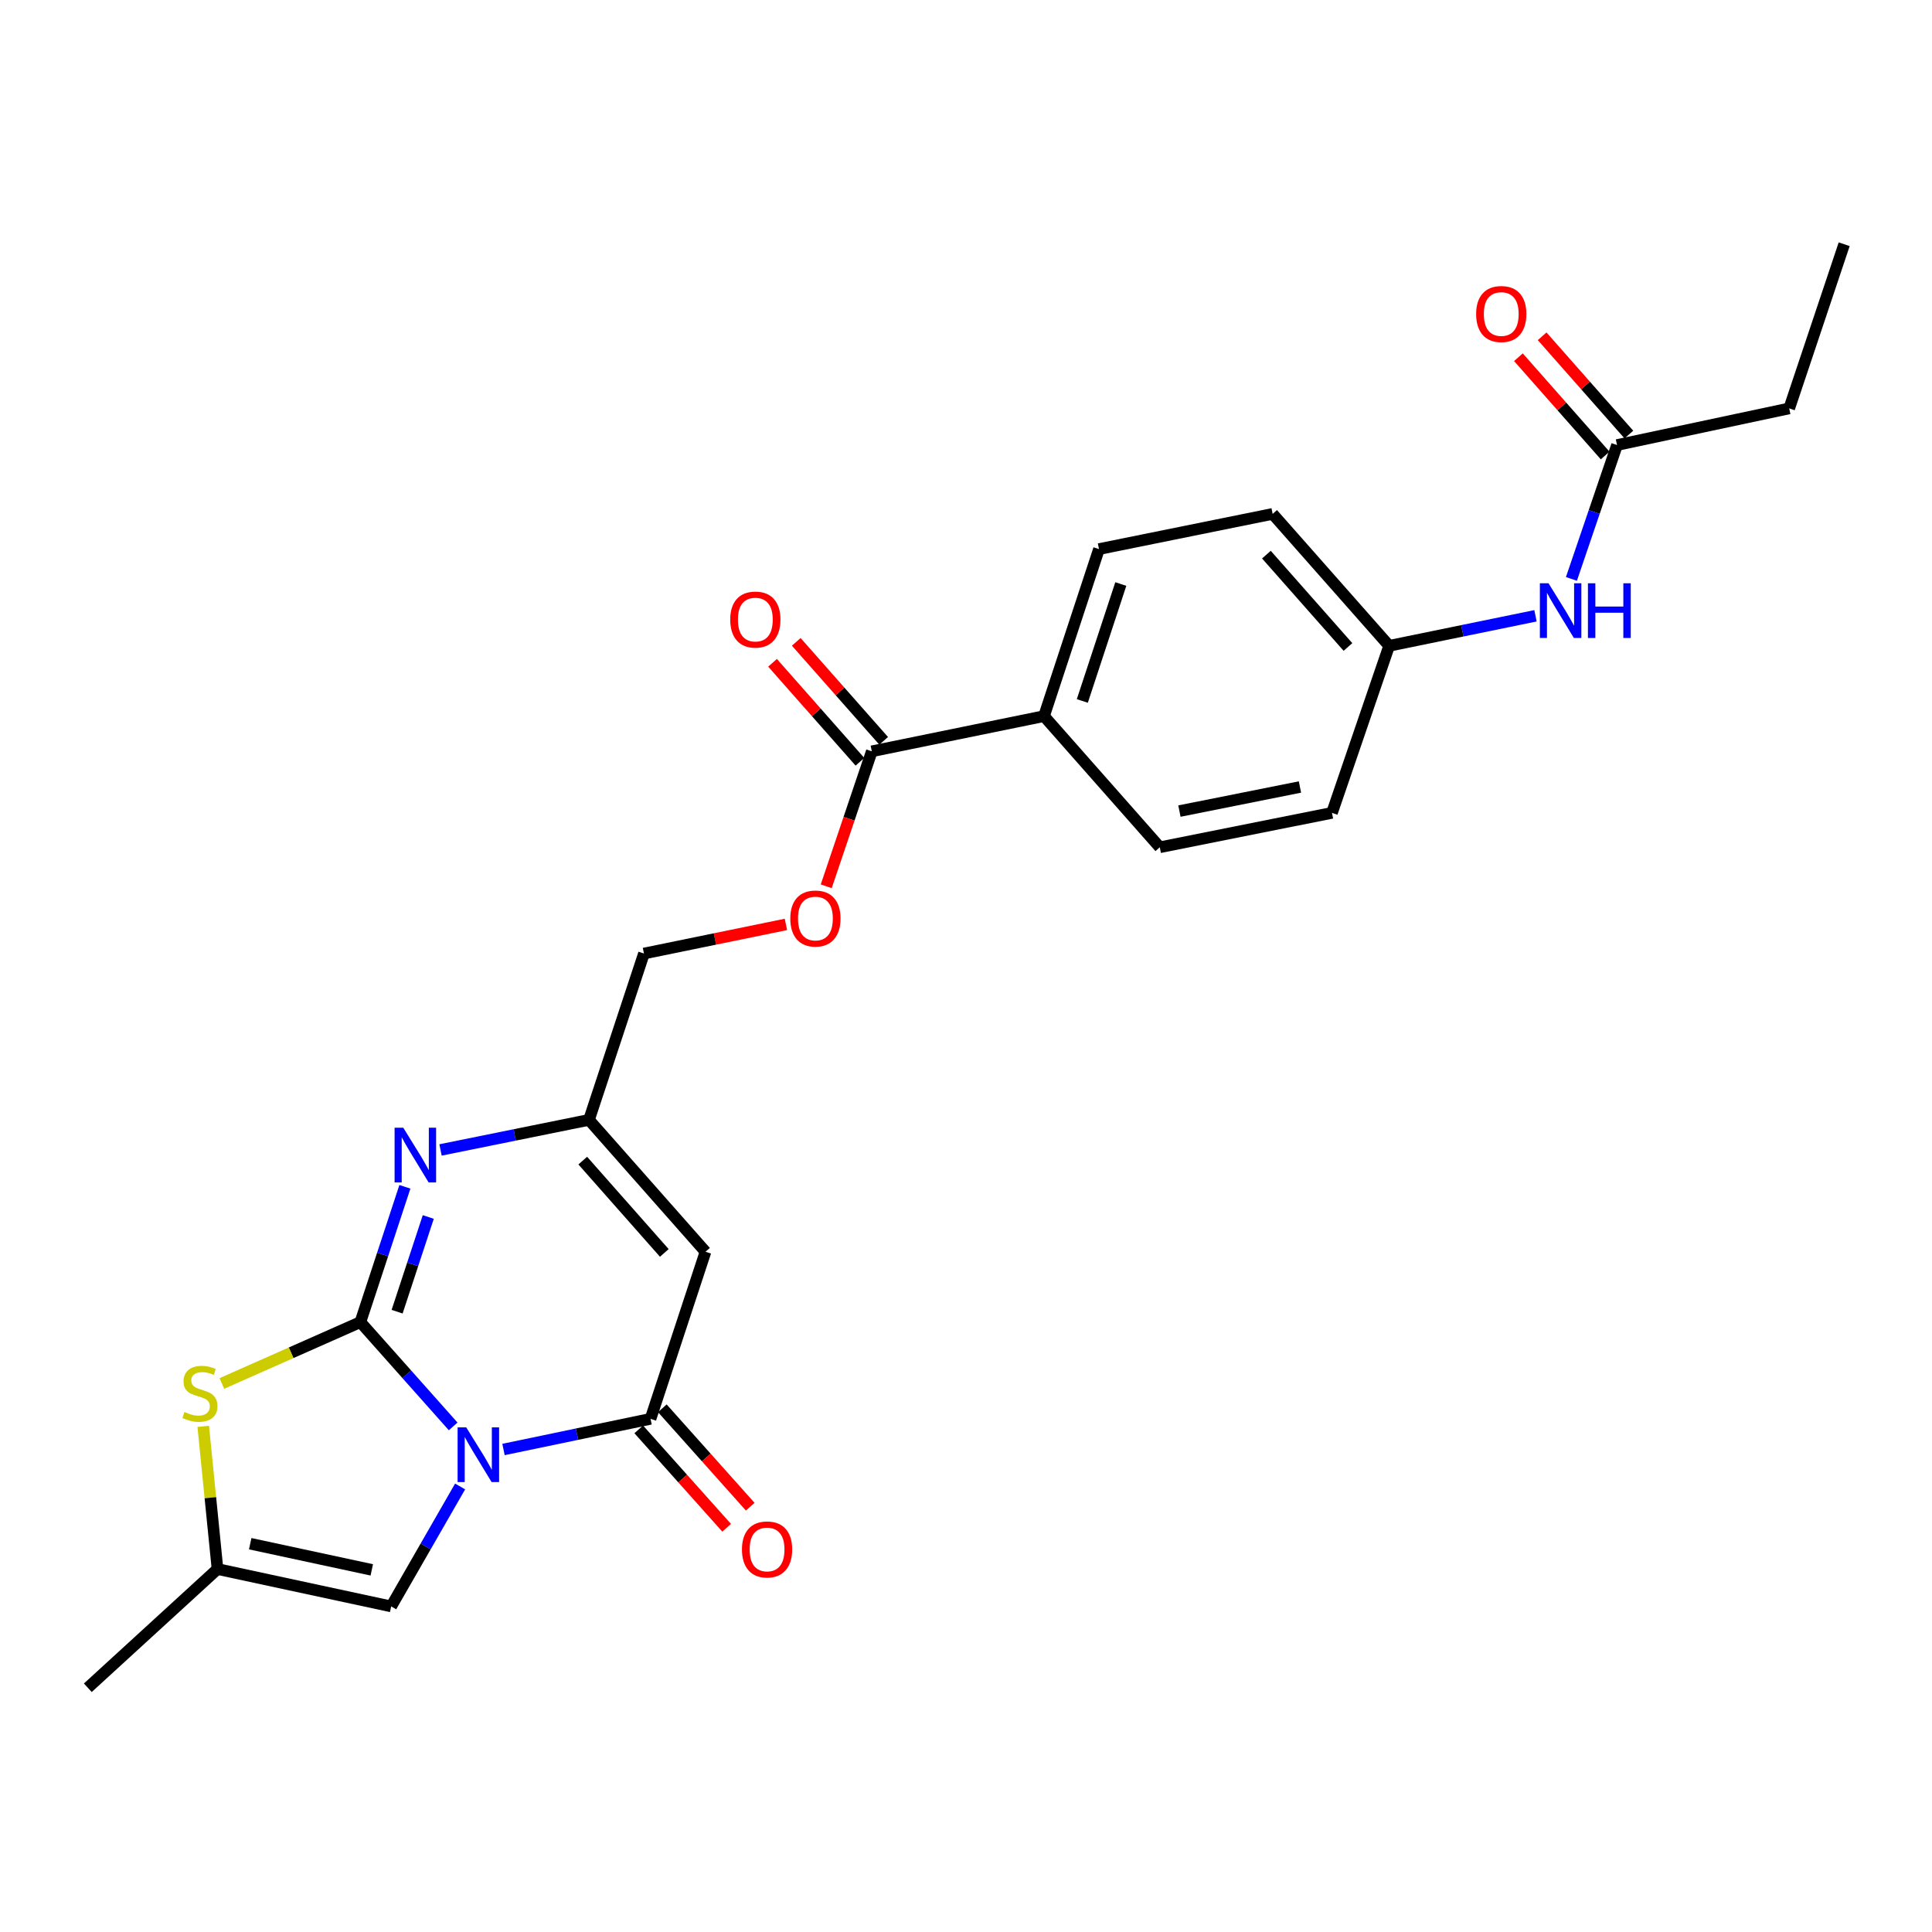 <?xml version='1.0' encoding='iso-8859-1'?>
<svg version='1.1' baseProfile='full'
              xmlns='http://www.w3.org/2000/svg'
                      xmlns:rdkit='http://www.rdkit.org/xml'
                      xmlns:xlink='http://www.w3.org/1999/xlink'
                  xml:space='preserve'
width='1000px' height='1000px' viewBox='0 0 1000 1000'>
<!-- END OF HEADER -->
<rect style='opacity:1.0;fill:#FFFFFF;stroke:none' width='1000' height='1000' x='0' y='0'> </rect>
<path class='bond-0' d='M 234.558,738.312 L 210.544,711.313' style='fill:none;fill-rule:evenodd;stroke:#0000FF;stroke-width:6px;stroke-linecap:butt;stroke-linejoin:miter;stroke-opacity:1' />
<path class='bond-0' d='M 210.544,711.313 L 186.53,684.315' style='fill:none;fill-rule:evenodd;stroke:#000000;stroke-width:6px;stroke-linecap:butt;stroke-linejoin:miter;stroke-opacity:1' />
<path class='bond-1' d='M 260.611,750.255 L 298.662,742.322' style='fill:none;fill-rule:evenodd;stroke:#0000FF;stroke-width:6px;stroke-linecap:butt;stroke-linejoin:miter;stroke-opacity:1' />
<path class='bond-1' d='M 298.662,742.322 L 336.713,734.388' style='fill:none;fill-rule:evenodd;stroke:#000000;stroke-width:6px;stroke-linecap:butt;stroke-linejoin:miter;stroke-opacity:1' />
<path class='bond-5' d='M 238.155,769.393 L 220.314,800.435' style='fill:none;fill-rule:evenodd;stroke:#0000FF;stroke-width:6px;stroke-linecap:butt;stroke-linejoin:miter;stroke-opacity:1' />
<path class='bond-5' d='M 220.314,800.435 L 202.472,831.478' style='fill:none;fill-rule:evenodd;stroke:#000000;stroke-width:6px;stroke-linecap:butt;stroke-linejoin:miter;stroke-opacity:1' />
<path class='bond-2' d='M 186.53,684.315 L 198.052,649.302' style='fill:none;fill-rule:evenodd;stroke:#000000;stroke-width:6px;stroke-linecap:butt;stroke-linejoin:miter;stroke-opacity:1' />
<path class='bond-2' d='M 198.052,649.302 L 209.574,614.289' style='fill:none;fill-rule:evenodd;stroke:#0000FF;stroke-width:6px;stroke-linecap:butt;stroke-linejoin:miter;stroke-opacity:1' />
<path class='bond-2' d='M 205.544,678.931 L 213.61,654.422' style='fill:none;fill-rule:evenodd;stroke:#000000;stroke-width:6px;stroke-linecap:butt;stroke-linejoin:miter;stroke-opacity:1' />
<path class='bond-2' d='M 213.61,654.422 L 221.676,629.913' style='fill:none;fill-rule:evenodd;stroke:#0000FF;stroke-width:6px;stroke-linecap:butt;stroke-linejoin:miter;stroke-opacity:1' />
<path class='bond-4' d='M 186.53,684.315 L 150.681,700.199' style='fill:none;fill-rule:evenodd;stroke:#000000;stroke-width:6px;stroke-linecap:butt;stroke-linejoin:miter;stroke-opacity:1' />
<path class='bond-4' d='M 150.681,700.199 L 114.832,716.083' style='fill:none;fill-rule:evenodd;stroke:#CCCC00;stroke-width:6px;stroke-linecap:butt;stroke-linejoin:miter;stroke-opacity:1' />
<path class='bond-3' d='M 336.713,734.388 L 365.167,647.909' style='fill:none;fill-rule:evenodd;stroke:#000000;stroke-width:6px;stroke-linecap:butt;stroke-linejoin:miter;stroke-opacity:1' />
<path class='bond-11' d='M 330.606,739.844 L 353.358,765.311' style='fill:none;fill-rule:evenodd;stroke:#000000;stroke-width:6px;stroke-linecap:butt;stroke-linejoin:miter;stroke-opacity:1' />
<path class='bond-11' d='M 353.358,765.311 L 376.11,790.778' style='fill:none;fill-rule:evenodd;stroke:#FF0000;stroke-width:6px;stroke-linecap:butt;stroke-linejoin:miter;stroke-opacity:1' />
<path class='bond-11' d='M 342.821,728.932 L 365.572,754.399' style='fill:none;fill-rule:evenodd;stroke:#000000;stroke-width:6px;stroke-linecap:butt;stroke-linejoin:miter;stroke-opacity:1' />
<path class='bond-11' d='M 365.572,754.399 L 388.324,779.866' style='fill:none;fill-rule:evenodd;stroke:#FF0000;stroke-width:6px;stroke-linecap:butt;stroke-linejoin:miter;stroke-opacity:1' />
<path class='bond-26' d='M 228.016,595.213 L 266.436,587.43' style='fill:none;fill-rule:evenodd;stroke:#0000FF;stroke-width:6px;stroke-linecap:butt;stroke-linejoin:miter;stroke-opacity:1' />
<path class='bond-26' d='M 266.436,587.43 L 304.857,579.646' style='fill:none;fill-rule:evenodd;stroke:#000000;stroke-width:6px;stroke-linecap:butt;stroke-linejoin:miter;stroke-opacity:1' />
<path class='bond-6' d='M 365.167,647.909 L 304.857,579.646' style='fill:none;fill-rule:evenodd;stroke:#000000;stroke-width:6px;stroke-linecap:butt;stroke-linejoin:miter;stroke-opacity:1' />
<path class='bond-6' d='M 343.846,648.514 L 301.629,600.73' style='fill:none;fill-rule:evenodd;stroke:#000000;stroke-width:6px;stroke-linecap:butt;stroke-linejoin:miter;stroke-opacity:1' />
<path class='bond-25' d='M 105.197,738.279 L 108.888,775.206' style='fill:none;fill-rule:evenodd;stroke:#CCCC00;stroke-width:6px;stroke-linecap:butt;stroke-linejoin:miter;stroke-opacity:1' />
<path class='bond-25' d='M 108.888,775.206 L 112.58,812.133' style='fill:none;fill-rule:evenodd;stroke:#000000;stroke-width:6px;stroke-linecap:butt;stroke-linejoin:miter;stroke-opacity:1' />
<path class='bond-7' d='M 202.472,831.478 L 112.58,812.133' style='fill:none;fill-rule:evenodd;stroke:#000000;stroke-width:6px;stroke-linecap:butt;stroke-linejoin:miter;stroke-opacity:1' />
<path class='bond-7' d='M 192.434,812.564 L 129.51,799.022' style='fill:none;fill-rule:evenodd;stroke:#000000;stroke-width:6px;stroke-linecap:butt;stroke-linejoin:miter;stroke-opacity:1' />
<path class='bond-16' d='M 304.857,579.646 L 333.31,493.549' style='fill:none;fill-rule:evenodd;stroke:#000000;stroke-width:6px;stroke-linecap:butt;stroke-linejoin:miter;stroke-opacity:1' />
<path class='bond-22' d='M 112.58,812.133 L 45.455,873.58' style='fill:none;fill-rule:evenodd;stroke:#000000;stroke-width:6px;stroke-linecap:butt;stroke-linejoin:miter;stroke-opacity:1' />
<path class='bond-8' d='M 451.246,388.88 L 439.453,423.81' style='fill:none;fill-rule:evenodd;stroke:#000000;stroke-width:6px;stroke-linecap:butt;stroke-linejoin:miter;stroke-opacity:1' />
<path class='bond-8' d='M 439.453,423.81 L 427.66,458.74' style='fill:none;fill-rule:evenodd;stroke:#FF0000;stroke-width:6px;stroke-linecap:butt;stroke-linejoin:miter;stroke-opacity:1' />
<path class='bond-10' d='M 451.246,388.88 L 540.383,370.663' style='fill:none;fill-rule:evenodd;stroke:#000000;stroke-width:6px;stroke-linecap:butt;stroke-linejoin:miter;stroke-opacity:1' />
<path class='bond-14' d='M 457.385,383.459 L 434.765,357.842' style='fill:none;fill-rule:evenodd;stroke:#000000;stroke-width:6px;stroke-linecap:butt;stroke-linejoin:miter;stroke-opacity:1' />
<path class='bond-14' d='M 434.765,357.842 L 412.145,332.224' style='fill:none;fill-rule:evenodd;stroke:#FF0000;stroke-width:6px;stroke-linecap:butt;stroke-linejoin:miter;stroke-opacity:1' />
<path class='bond-14' d='M 445.107,394.3 L 422.488,368.683' style='fill:none;fill-rule:evenodd;stroke:#000000;stroke-width:6px;stroke-linecap:butt;stroke-linejoin:miter;stroke-opacity:1' />
<path class='bond-14' d='M 422.488,368.683 L 399.868,343.065' style='fill:none;fill-rule:evenodd;stroke:#FF0000;stroke-width:6px;stroke-linecap:butt;stroke-linejoin:miter;stroke-opacity:1' />
<path class='bond-9' d='M 836.965,230.352 L 825.166,264.998' style='fill:none;fill-rule:evenodd;stroke:#000000;stroke-width:6px;stroke-linecap:butt;stroke-linejoin:miter;stroke-opacity:1' />
<path class='bond-9' d='M 825.166,264.998 L 813.367,299.643' style='fill:none;fill-rule:evenodd;stroke:#0000FF;stroke-width:6px;stroke-linecap:butt;stroke-linejoin:miter;stroke-opacity:1' />
<path class='bond-15' d='M 843.105,224.933 L 820.657,199.496' style='fill:none;fill-rule:evenodd;stroke:#000000;stroke-width:6px;stroke-linecap:butt;stroke-linejoin:miter;stroke-opacity:1' />
<path class='bond-15' d='M 820.657,199.496 L 798.209,174.058' style='fill:none;fill-rule:evenodd;stroke:#FF0000;stroke-width:6px;stroke-linecap:butt;stroke-linejoin:miter;stroke-opacity:1' />
<path class='bond-15' d='M 830.824,235.771 L 808.376,210.333' style='fill:none;fill-rule:evenodd;stroke:#000000;stroke-width:6px;stroke-linecap:butt;stroke-linejoin:miter;stroke-opacity:1' />
<path class='bond-15' d='M 808.376,210.333 L 785.929,184.896' style='fill:none;fill-rule:evenodd;stroke:#FF0000;stroke-width:6px;stroke-linecap:butt;stroke-linejoin:miter;stroke-opacity:1' />
<path class='bond-23' d='M 836.965,230.352 L 926.092,211.389' style='fill:none;fill-rule:evenodd;stroke:#000000;stroke-width:6px;stroke-linecap:butt;stroke-linejoin:miter;stroke-opacity:1' />
<path class='bond-17' d='M 540.383,370.663 L 568.836,284.201' style='fill:none;fill-rule:evenodd;stroke:#000000;stroke-width:6px;stroke-linecap:butt;stroke-linejoin:miter;stroke-opacity:1' />
<path class='bond-17' d='M 560.209,362.814 L 580.126,302.291' style='fill:none;fill-rule:evenodd;stroke:#000000;stroke-width:6px;stroke-linecap:butt;stroke-linejoin:miter;stroke-opacity:1' />
<path class='bond-18' d='M 540.383,370.663 L 600.31,438.553' style='fill:none;fill-rule:evenodd;stroke:#000000;stroke-width:6px;stroke-linecap:butt;stroke-linejoin:miter;stroke-opacity:1' />
<path class='bond-12' d='M 406.791,478.473 L 370.05,486.011' style='fill:none;fill-rule:evenodd;stroke:#FF0000;stroke-width:6px;stroke-linecap:butt;stroke-linejoin:miter;stroke-opacity:1' />
<path class='bond-12' d='M 370.05,486.011 L 333.31,493.549' style='fill:none;fill-rule:evenodd;stroke:#000000;stroke-width:6px;stroke-linecap:butt;stroke-linejoin:miter;stroke-opacity:1' />
<path class='bond-13' d='M 794.769,318.735 L 756.894,326.505' style='fill:none;fill-rule:evenodd;stroke:#0000FF;stroke-width:6px;stroke-linecap:butt;stroke-linejoin:miter;stroke-opacity:1' />
<path class='bond-13' d='M 756.894,326.505 L 719.02,334.275' style='fill:none;fill-rule:evenodd;stroke:#000000;stroke-width:6px;stroke-linecap:butt;stroke-linejoin:miter;stroke-opacity:1' />
<path class='bond-21' d='M 568.836,284.201 L 658.719,265.994' style='fill:none;fill-rule:evenodd;stroke:#000000;stroke-width:6px;stroke-linecap:butt;stroke-linejoin:miter;stroke-opacity:1' />
<path class='bond-20' d='M 600.31,438.553 L 689.429,420.736' style='fill:none;fill-rule:evenodd;stroke:#000000;stroke-width:6px;stroke-linecap:butt;stroke-linejoin:miter;stroke-opacity:1' />
<path class='bond-20' d='M 610.467,419.819 L 672.85,407.348' style='fill:none;fill-rule:evenodd;stroke:#000000;stroke-width:6px;stroke-linecap:butt;stroke-linejoin:miter;stroke-opacity:1' />
<path class='bond-19' d='M 719.02,334.275 L 689.429,420.736' style='fill:none;fill-rule:evenodd;stroke:#000000;stroke-width:6px;stroke-linecap:butt;stroke-linejoin:miter;stroke-opacity:1' />
<path class='bond-27' d='M 719.02,334.275 L 658.719,265.994' style='fill:none;fill-rule:evenodd;stroke:#000000;stroke-width:6px;stroke-linecap:butt;stroke-linejoin:miter;stroke-opacity:1' />
<path class='bond-27' d='M 697.698,334.875 L 655.487,287.078' style='fill:none;fill-rule:evenodd;stroke:#000000;stroke-width:6px;stroke-linecap:butt;stroke-linejoin:miter;stroke-opacity:1' />
<path class='bond-24' d='M 926.092,211.389 L 954.545,126.42' style='fill:none;fill-rule:evenodd;stroke:#000000;stroke-width:6px;stroke-linecap:butt;stroke-linejoin:miter;stroke-opacity:1' />
<path  class='atom-0' d='M 241.335 738.809
L 250.615 753.809
Q 251.535 755.289, 253.015 757.969
Q 254.495 760.649, 254.575 760.809
L 254.575 738.809
L 258.335 738.809
L 258.335 767.129
L 254.455 767.129
L 244.495 750.729
Q 243.335 748.809, 242.095 746.609
Q 240.895 744.409, 240.535 743.729
L 240.535 767.129
L 236.855 767.129
L 236.855 738.809
L 241.335 738.809
' fill='#0000FF'/>
<path  class='atom-3' d='M 208.723 583.694
L 218.003 598.694
Q 218.923 600.174, 220.403 602.854
Q 221.883 605.534, 221.963 605.694
L 221.963 583.694
L 225.723 583.694
L 225.723 612.014
L 221.843 612.014
L 211.883 595.614
Q 210.723 593.694, 209.483 591.494
Q 208.283 589.294, 207.923 588.614
L 207.923 612.014
L 204.243 612.014
L 204.243 583.694
L 208.723 583.694
' fill='#0000FF'/>
<path  class='atom-5' d='M 95.481 730.833
Q 95.801 730.953, 97.121 731.513
Q 98.441 732.073, 99.881 732.433
Q 101.361 732.753, 102.801 732.753
Q 105.481 732.753, 107.041 731.473
Q 108.601 730.153, 108.601 727.873
Q 108.601 726.313, 107.801 725.353
Q 107.041 724.393, 105.841 723.873
Q 104.641 723.353, 102.641 722.753
Q 100.121 721.993, 98.601 721.273
Q 97.121 720.553, 96.041 719.033
Q 95.001 717.513, 95.001 714.953
Q 95.001 711.393, 97.401 709.193
Q 99.841 706.993, 104.641 706.993
Q 107.921 706.993, 111.641 708.553
L 110.721 711.633
Q 107.321 710.233, 104.761 710.233
Q 102.001 710.233, 100.481 711.393
Q 98.961 712.513, 99.001 714.473
Q 99.001 715.993, 99.761 716.913
Q 100.561 717.833, 101.681 718.353
Q 102.841 718.873, 104.761 719.473
Q 107.321 720.273, 108.841 721.073
Q 110.361 721.873, 111.441 723.513
Q 112.561 725.113, 112.561 727.873
Q 112.561 731.793, 109.921 733.913
Q 107.321 735.993, 102.961 735.993
Q 100.441 735.993, 98.521 735.433
Q 96.641 734.913, 94.401 733.993
L 95.481 730.833
' fill='#CCCC00'/>
<path  class='atom-12' d='M 384.033 801.985
Q 384.033 795.185, 387.393 791.385
Q 390.753 787.585, 397.033 787.585
Q 403.313 787.585, 406.673 791.385
Q 410.033 795.185, 410.033 801.985
Q 410.033 808.865, 406.633 812.785
Q 403.233 816.665, 397.033 816.665
Q 390.793 816.665, 387.393 812.785
Q 384.033 808.905, 384.033 801.985
M 397.033 813.465
Q 401.353 813.465, 403.673 810.585
Q 406.033 807.665, 406.033 801.985
Q 406.033 796.425, 403.673 793.625
Q 401.353 790.785, 397.033 790.785
Q 392.713 790.785, 390.353 793.585
Q 388.033 796.385, 388.033 801.985
Q 388.033 807.705, 390.353 810.585
Q 392.713 813.465, 397.033 813.465
' fill='#FF0000'/>
<path  class='atom-13' d='M 409.056 475.421
Q 409.056 468.621, 412.416 464.821
Q 415.776 461.021, 422.056 461.021
Q 428.336 461.021, 431.696 464.821
Q 435.056 468.621, 435.056 475.421
Q 435.056 482.301, 431.656 486.221
Q 428.256 490.101, 422.056 490.101
Q 415.816 490.101, 412.416 486.221
Q 409.056 482.341, 409.056 475.421
M 422.056 486.901
Q 426.376 486.901, 428.696 484.021
Q 431.056 481.101, 431.056 475.421
Q 431.056 469.861, 428.696 467.061
Q 426.376 464.221, 422.056 464.221
Q 417.736 464.221, 415.376 467.021
Q 413.056 469.821, 413.056 475.421
Q 413.056 481.141, 415.376 484.021
Q 417.736 486.901, 422.056 486.901
' fill='#FF0000'/>
<path  class='atom-14' d='M 801.514 301.907
L 810.794 316.907
Q 811.714 318.387, 813.194 321.067
Q 814.674 323.747, 814.754 323.907
L 814.754 301.907
L 818.514 301.907
L 818.514 330.227
L 814.634 330.227
L 804.674 313.827
Q 803.514 311.907, 802.274 309.707
Q 801.074 307.507, 800.714 306.827
L 800.714 330.227
L 797.034 330.227
L 797.034 301.907
L 801.514 301.907
' fill='#0000FF'/>
<path  class='atom-14' d='M 821.914 301.907
L 825.754 301.907
L 825.754 313.947
L 840.234 313.947
L 840.234 301.907
L 844.074 301.907
L 844.074 330.227
L 840.234 330.227
L 840.234 317.147
L 825.754 317.147
L 825.754 330.227
L 821.914 330.227
L 821.914 301.907
' fill='#0000FF'/>
<path  class='atom-15' d='M 377.963 320.688
Q 377.963 313.888, 381.323 310.088
Q 384.683 306.288, 390.963 306.288
Q 397.243 306.288, 400.603 310.088
Q 403.963 313.888, 403.963 320.688
Q 403.963 327.568, 400.563 331.488
Q 397.163 335.368, 390.963 335.368
Q 384.723 335.368, 381.323 331.488
Q 377.963 327.608, 377.963 320.688
M 390.963 332.168
Q 395.283 332.168, 397.603 329.288
Q 399.963 326.368, 399.963 320.688
Q 399.963 315.128, 397.603 312.328
Q 395.283 309.488, 390.963 309.488
Q 386.643 309.488, 384.283 312.288
Q 381.963 315.088, 381.963 320.688
Q 381.963 326.408, 384.283 329.288
Q 386.643 332.168, 390.963 332.168
' fill='#FF0000'/>
<path  class='atom-16' d='M 764.046 162.533
Q 764.046 155.733, 767.406 151.933
Q 770.766 148.133, 777.046 148.133
Q 783.326 148.133, 786.686 151.933
Q 790.046 155.733, 790.046 162.533
Q 790.046 169.413, 786.646 173.333
Q 783.246 177.213, 777.046 177.213
Q 770.806 177.213, 767.406 173.333
Q 764.046 169.453, 764.046 162.533
M 777.046 174.013
Q 781.366 174.013, 783.686 171.133
Q 786.046 168.213, 786.046 162.533
Q 786.046 156.973, 783.686 154.173
Q 781.366 151.333, 777.046 151.333
Q 772.726 151.333, 770.366 154.133
Q 768.046 156.933, 768.046 162.533
Q 768.046 168.253, 770.366 171.133
Q 772.726 174.013, 777.046 174.013
' fill='#FF0000'/>
</svg>
